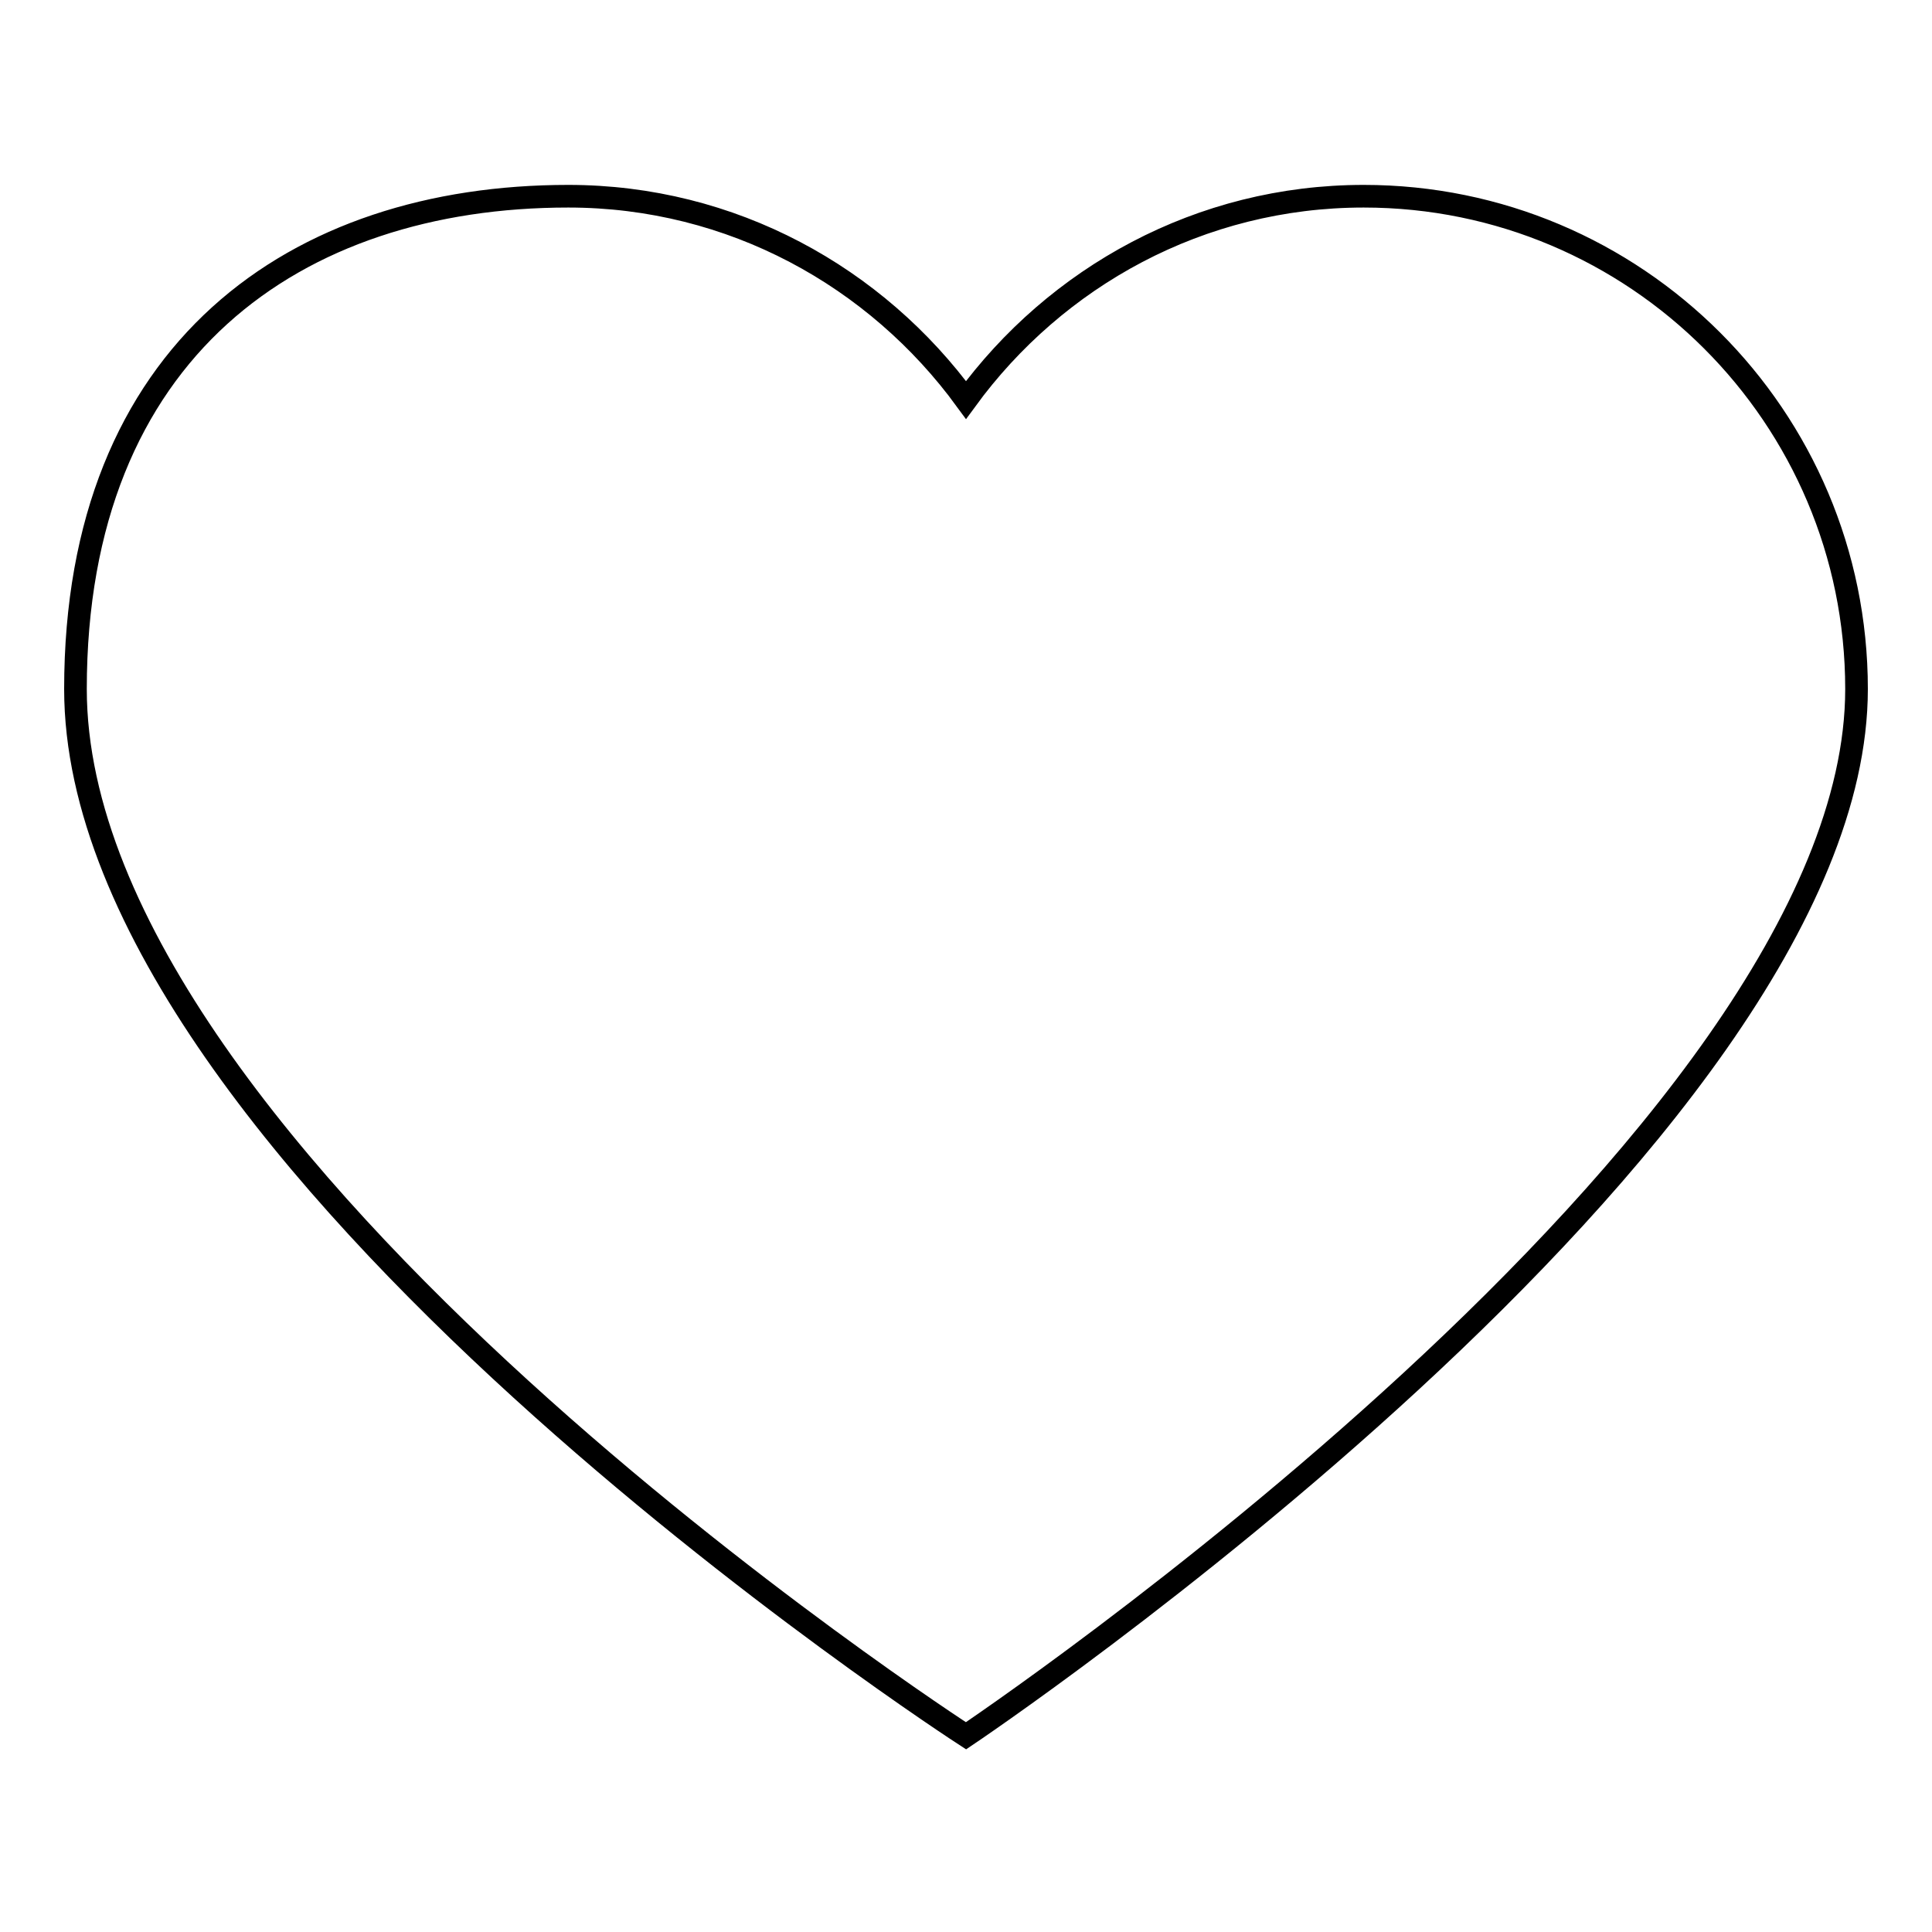 <?xml version="1.0" encoding="utf-8"?>
<!-- Svg Vector Icons : http://www.onlinewebfonts.com/icon -->
<!DOCTYPE svg PUBLIC "-//W3C//DTD SVG 1.1//EN" "http://www.w3.org/Graphics/SVG/1.1/DTD/svg11.dtd">
<svg version="1.1" xmlns="http://www.w3.org/2000/svg" xmlns:xlink="http://www.w3.org/1999/xlink" x="0px" y="0px" viewBox="0 0 256 256" enable-background="new 0 0 256 256" xml:space="preserve">
<g> <path stroke-width="3" fill-opacity="0" stroke="#000000"  d="M180.7,26c36,0,65.3,29.2,65.3,65.3C246,150.9,128,230,128,230S10,153.7,10,91.3C10,46.4,39.2,26,75.3,26 C97,26,116.1,36.7,128,53C139.9,36.7,159,26,180.7,26z"/></g>
</svg>